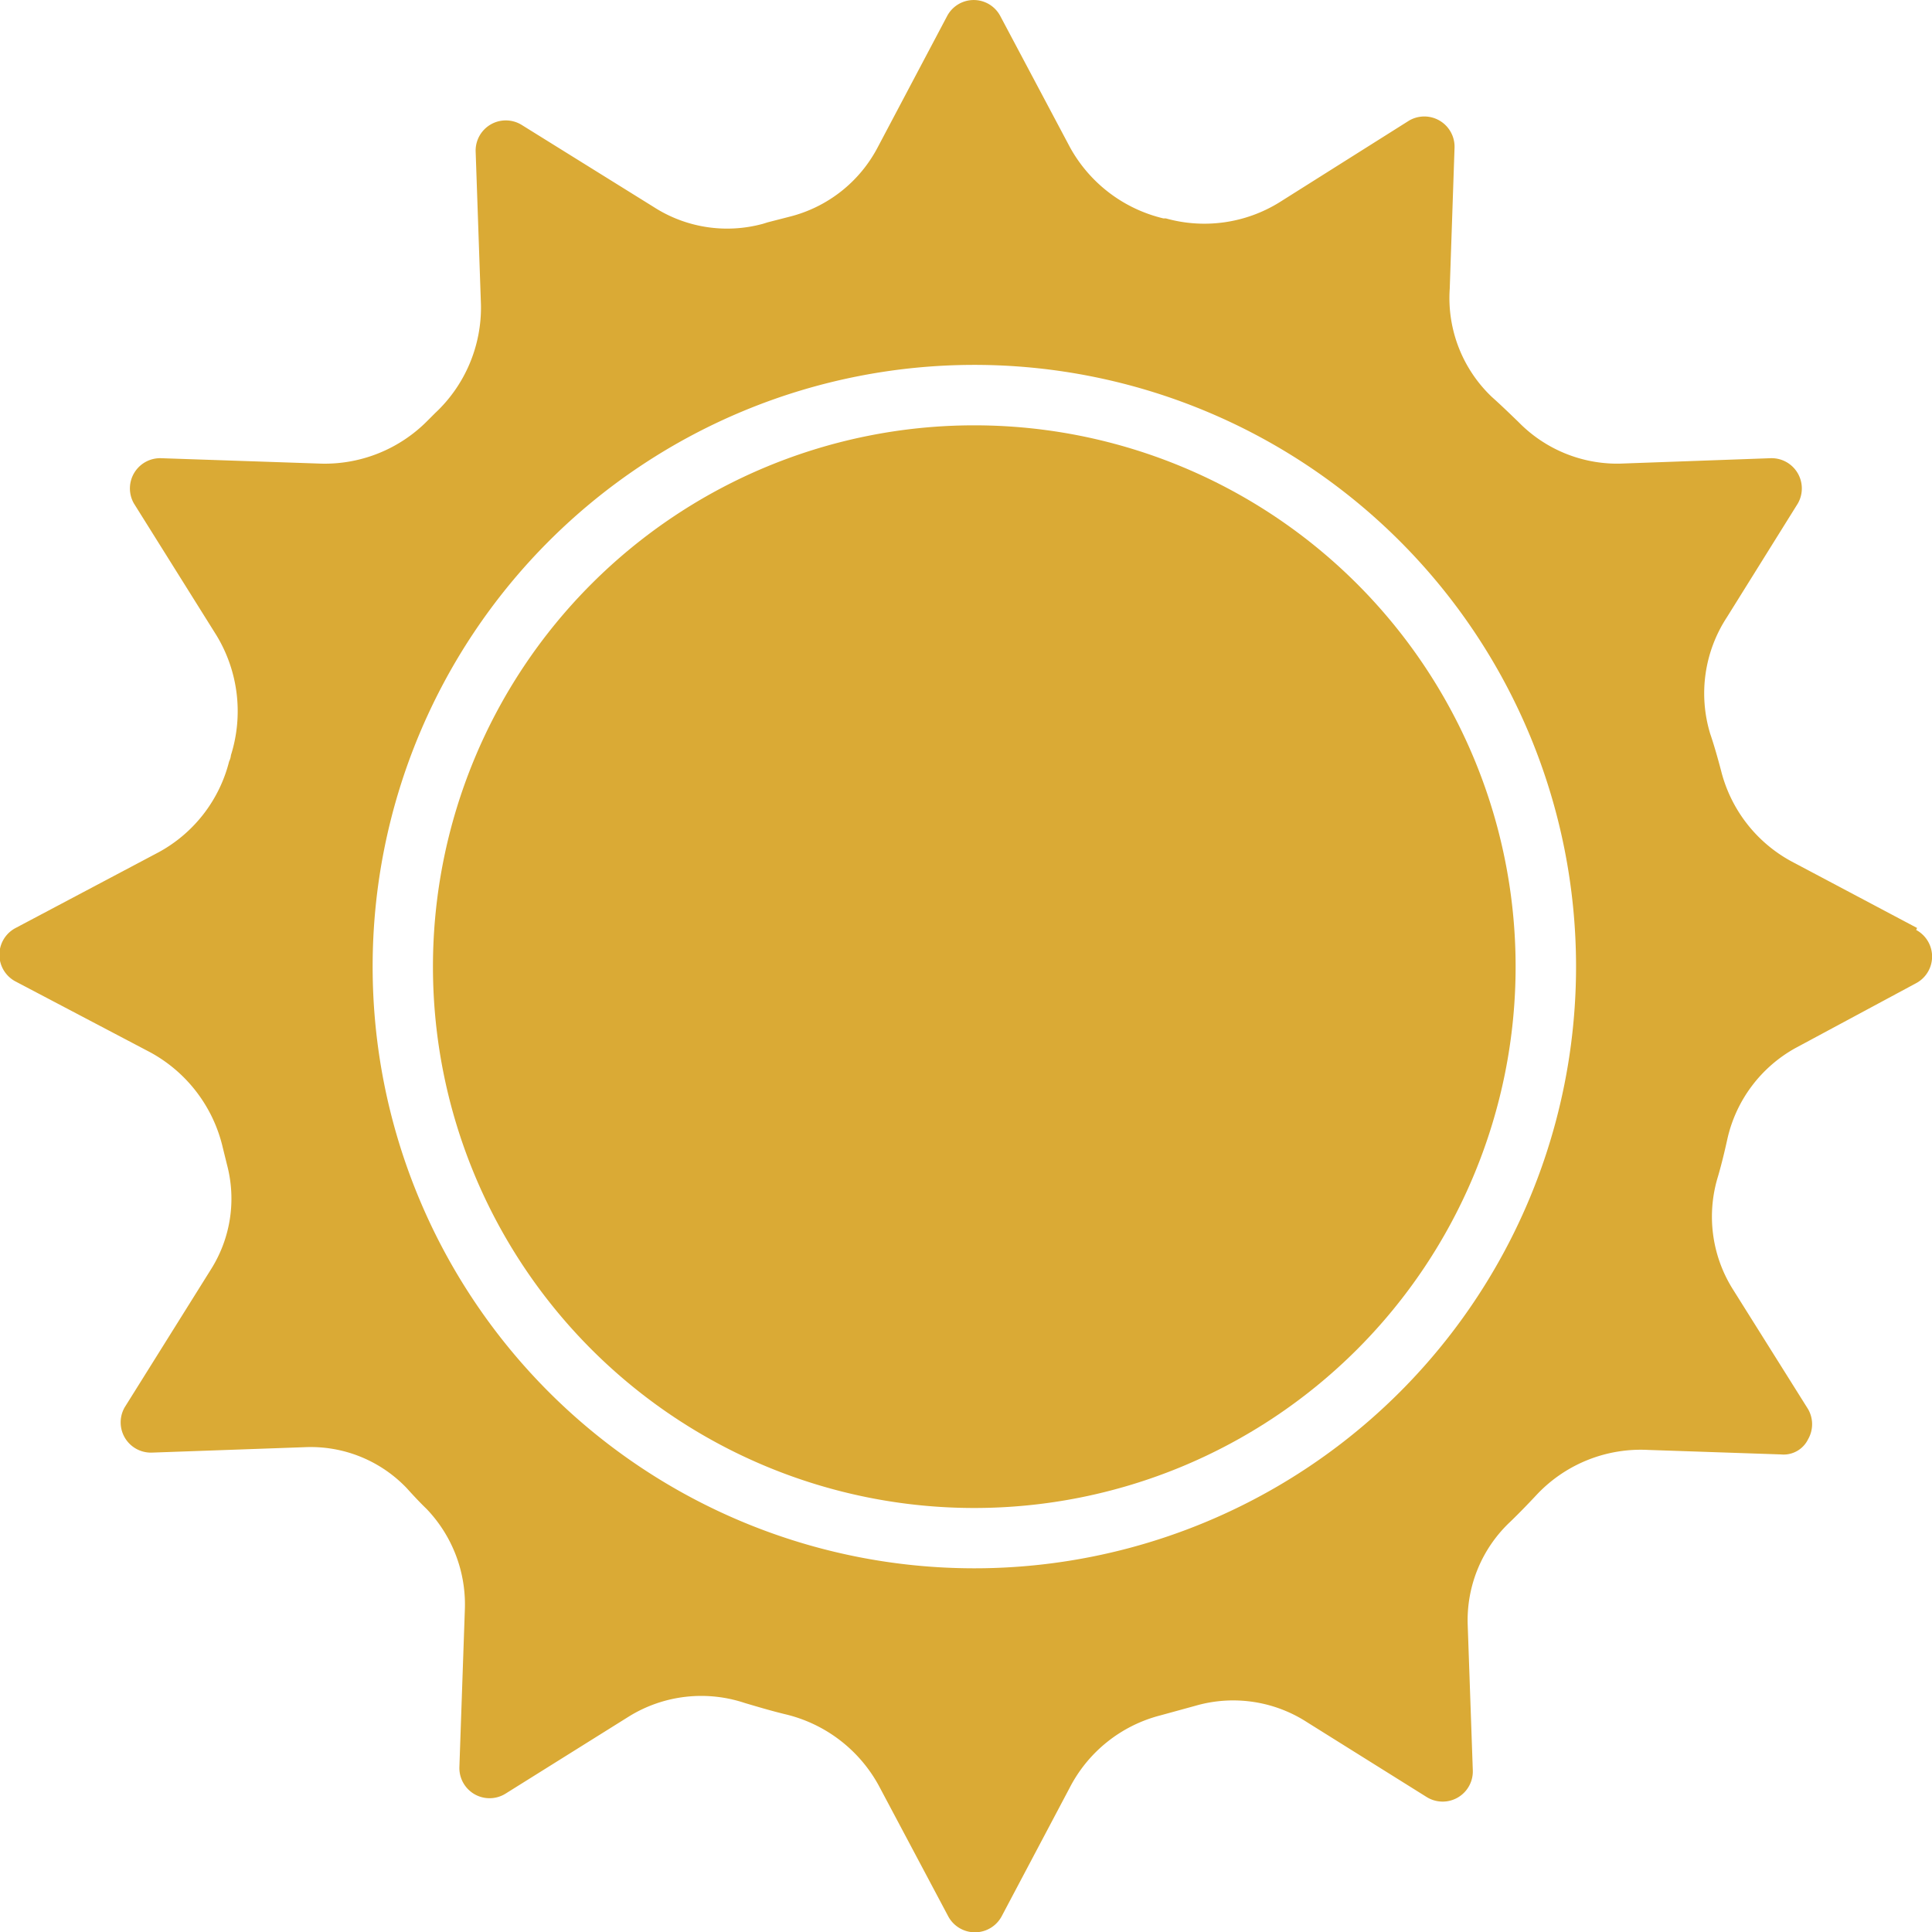 <svg xmlns="http://www.w3.org/2000/svg" id="noun-sun-4163407" width="30.911" height="30.916" viewBox="0 0 30.911 30.916"><path id="Path_6" data-name="Path 6" d="M32.677,16.847l-2.015-1.068a2.281,2.281,0,0,1-1.121-1.45c-.053-.2-.111-.406-.174-.59a2.223,2.223,0,0,1,.266-1.861l1.136-1.822a.484.484,0,0,0-.435-.725l-2.416.087A2.209,2.209,0,0,1,26.3,8.752c-.14-.135-.28-.271-.425-.4A2.184,2.184,0,0,1,25.2,6.62l.077-2.257a.484.484,0,0,0-.725-.435l-2.078,1.31a2.281,2.281,0,0,1-1.817.256h-.039a2.32,2.32,0,0,1-1.493-1.136L18.014,2.266a.481.481,0,0,0-.855-.01L16.052,4.349a2.194,2.194,0,0,1-1.406,1.116l-.358.092-.077.024a2.17,2.17,0,0,1-1.75-.271L10.354,4a.483.483,0,0,0-.739.42L9.7,6.876a2.31,2.31,0,0,1-.735,1.735l-.116.116a2.31,2.31,0,0,1-1.7.691L4.583,9.331a.484.484,0,0,0-.435.725l1.319,2.107A2.339,2.339,0,0,1,5.7,14.082a.3.3,0,0,1-.029.1,2.291,2.291,0,0,1-1.121,1.45l-2.3,1.218a.483.483,0,0,0,0,.851l2.16,1.136a2.339,2.339,0,0,1,1.16,1.527l.068.275A2.117,2.117,0,0,1,5.386,22.3L4,24.516a.484.484,0,0,0,.435.725l2.45-.087a2.122,2.122,0,0,1,1.629.657c.1.111.208.227.314.329a2.209,2.209,0,0,1,.614,1.624l-.087,2.508a.483.483,0,0,0,.739.425l1.986-1.242a2.2,2.2,0,0,1,1.841-.208c.213.063.425.126.643.179a2.31,2.31,0,0,1,1.5,1.141l1.112,2.093a.485.485,0,0,0,.855,0l1.087-2.054a2.267,2.267,0,0,1,1.45-1.16l.565-.155a2.175,2.175,0,0,1,1.788.266l1.909,1.194a.483.483,0,0,0,.739-.43l-.082-2.339a2.16,2.16,0,0,1,.681-1.634c.145-.14.29-.29.43-.44a2.286,2.286,0,0,1,1.774-.71l2.126.072a.435.435,0,0,0,.435-.242.483.483,0,0,0,0-.483l-1.213-1.933a2.184,2.184,0,0,1-.227-1.793c.058-.2.106-.4.15-.6a2.218,2.218,0,0,1,1.087-1.45l1.933-1.039a.483.483,0,0,0,0-.851ZM17.594,27.092a9.627,9.627,0,1,1,9.627-9.627A9.627,9.627,0,0,1,17.594,27.092Z" transform="translate(-2.005 -2)" fill="#daaa35"></path><path id="Path_7" data-name="Path 7" d="M25,16.08a8.661,8.661,0,1,0,8.661,8.661A8.661,8.661,0,0,0,25,16.08Z" transform="translate(-9.412 -9.275)" fill="#daaa35"></path></svg>